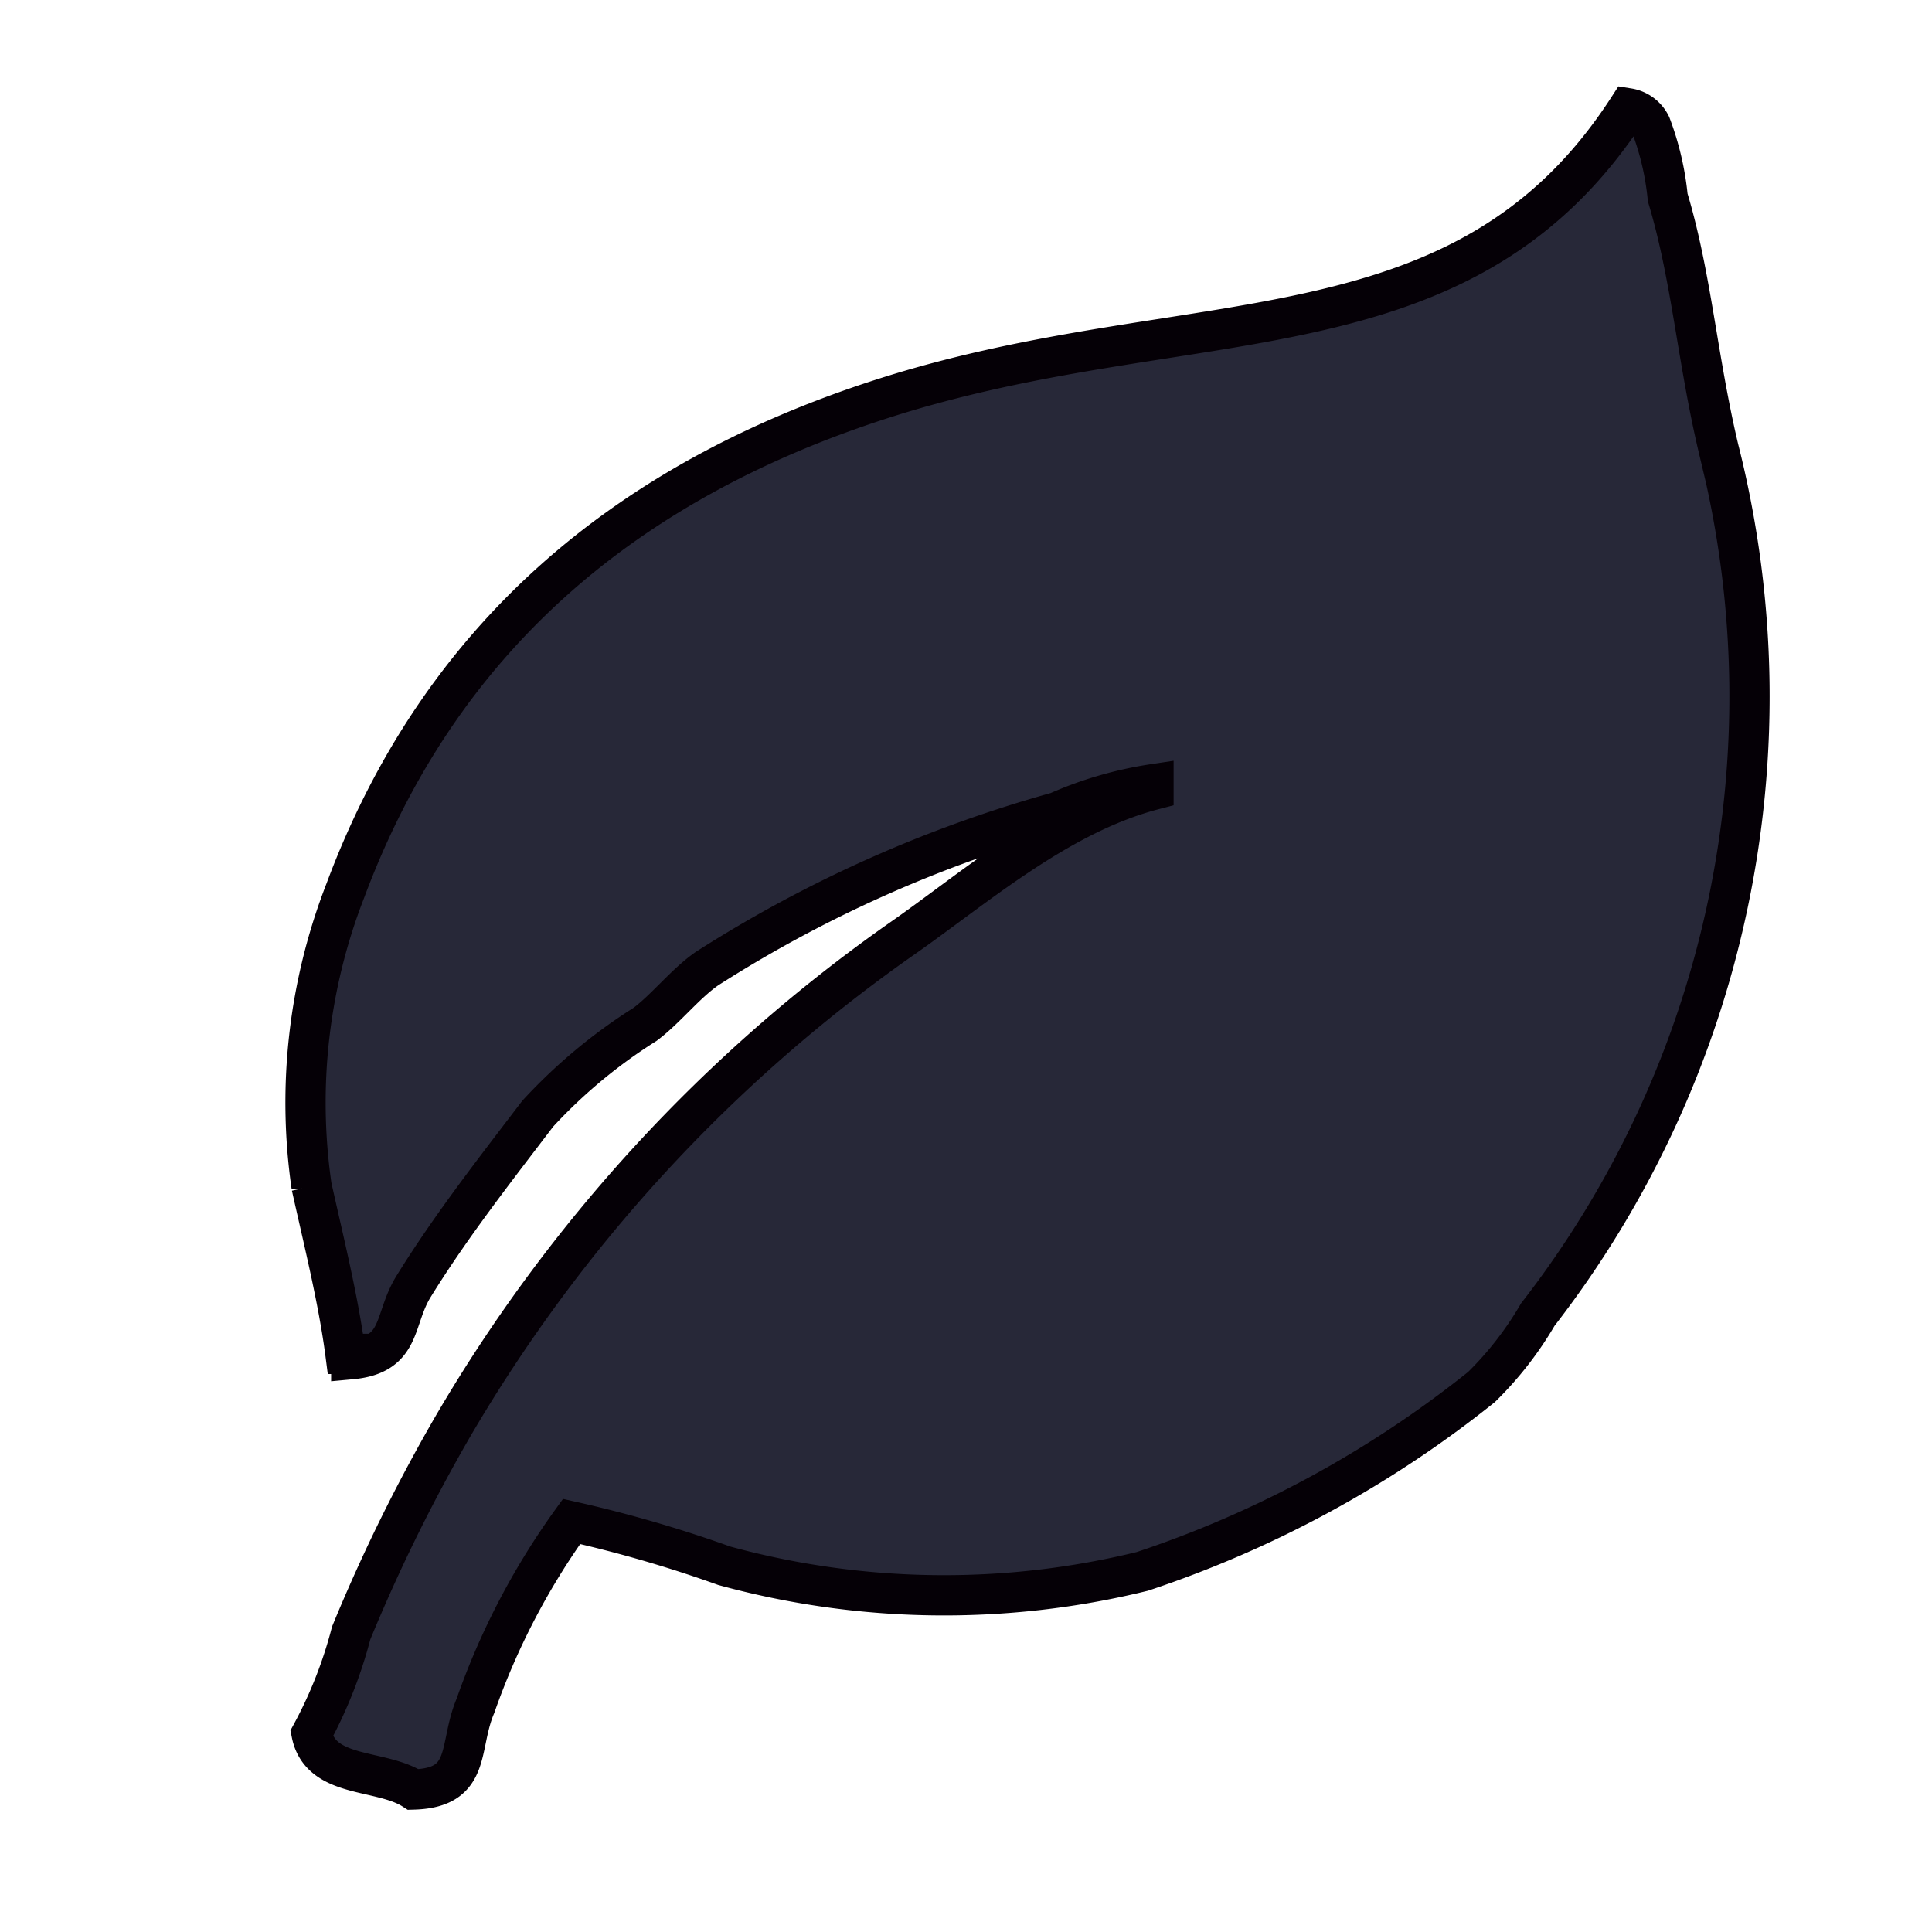 <svg xmlns="http://www.w3.org/2000/svg" width="48" height="48" viewBox="0 0 48 48">
  <defs>
    <style>
      .cls-1 {
        fill: #272838;
        stroke: #050006;
        stroke-width: 1px;
        fill-rule: evenodd;
      }
    </style>
  </defs>
  <path id="Forma_2" data-name="Forma 2" class="cls-1" d="M40.451,2.691a0.759,0.759,0,0,1,.562.416,7,7,0,0,1,.421,1.8c0.59,1.958.732,4,1.264,6.245a25.046,25.046,0,0,1-4.492,21.509,8.51,8.51,0,0,1-1.4,1.8,27.2,27.2,0,0,1-8.423,4.579,20.692,20.692,0,0,1-10.389-.139A31.947,31.947,0,0,0,14.2,37.8a17.96,17.96,0,0,0-2.387,4.579c-0.434,1.016-.072,2.041-1.544,2.081-0.817-.522-2.3-0.266-2.527-1.388a11.111,11.111,0,0,0,.983-2.5,42.543,42.543,0,0,1,2.527-5.134A38.527,38.527,0,0,1,22.341,23.368c1.839-1.275,3.928-3.124,6.317-3.747V19.482a9.346,9.346,0,0,0-2.387.694,32.192,32.192,0,0,0-8.7,3.885c-0.543.374-1.025,1-1.544,1.388a13.152,13.152,0,0,0-2.667,2.22c-1.059,1.391-2.163,2.8-3.089,4.3-0.508.827-.269,1.683-1.544,1.8V33.637H8.583c-0.172-1.331-.541-2.805-0.842-4.163a14.511,14.511,0,0,1,.842-7.355C10.9,15.913,15.465,11.983,21.92,9.907,29.59,7.441,36.308,9.094,40.451,2.691Z"/>
</svg>
